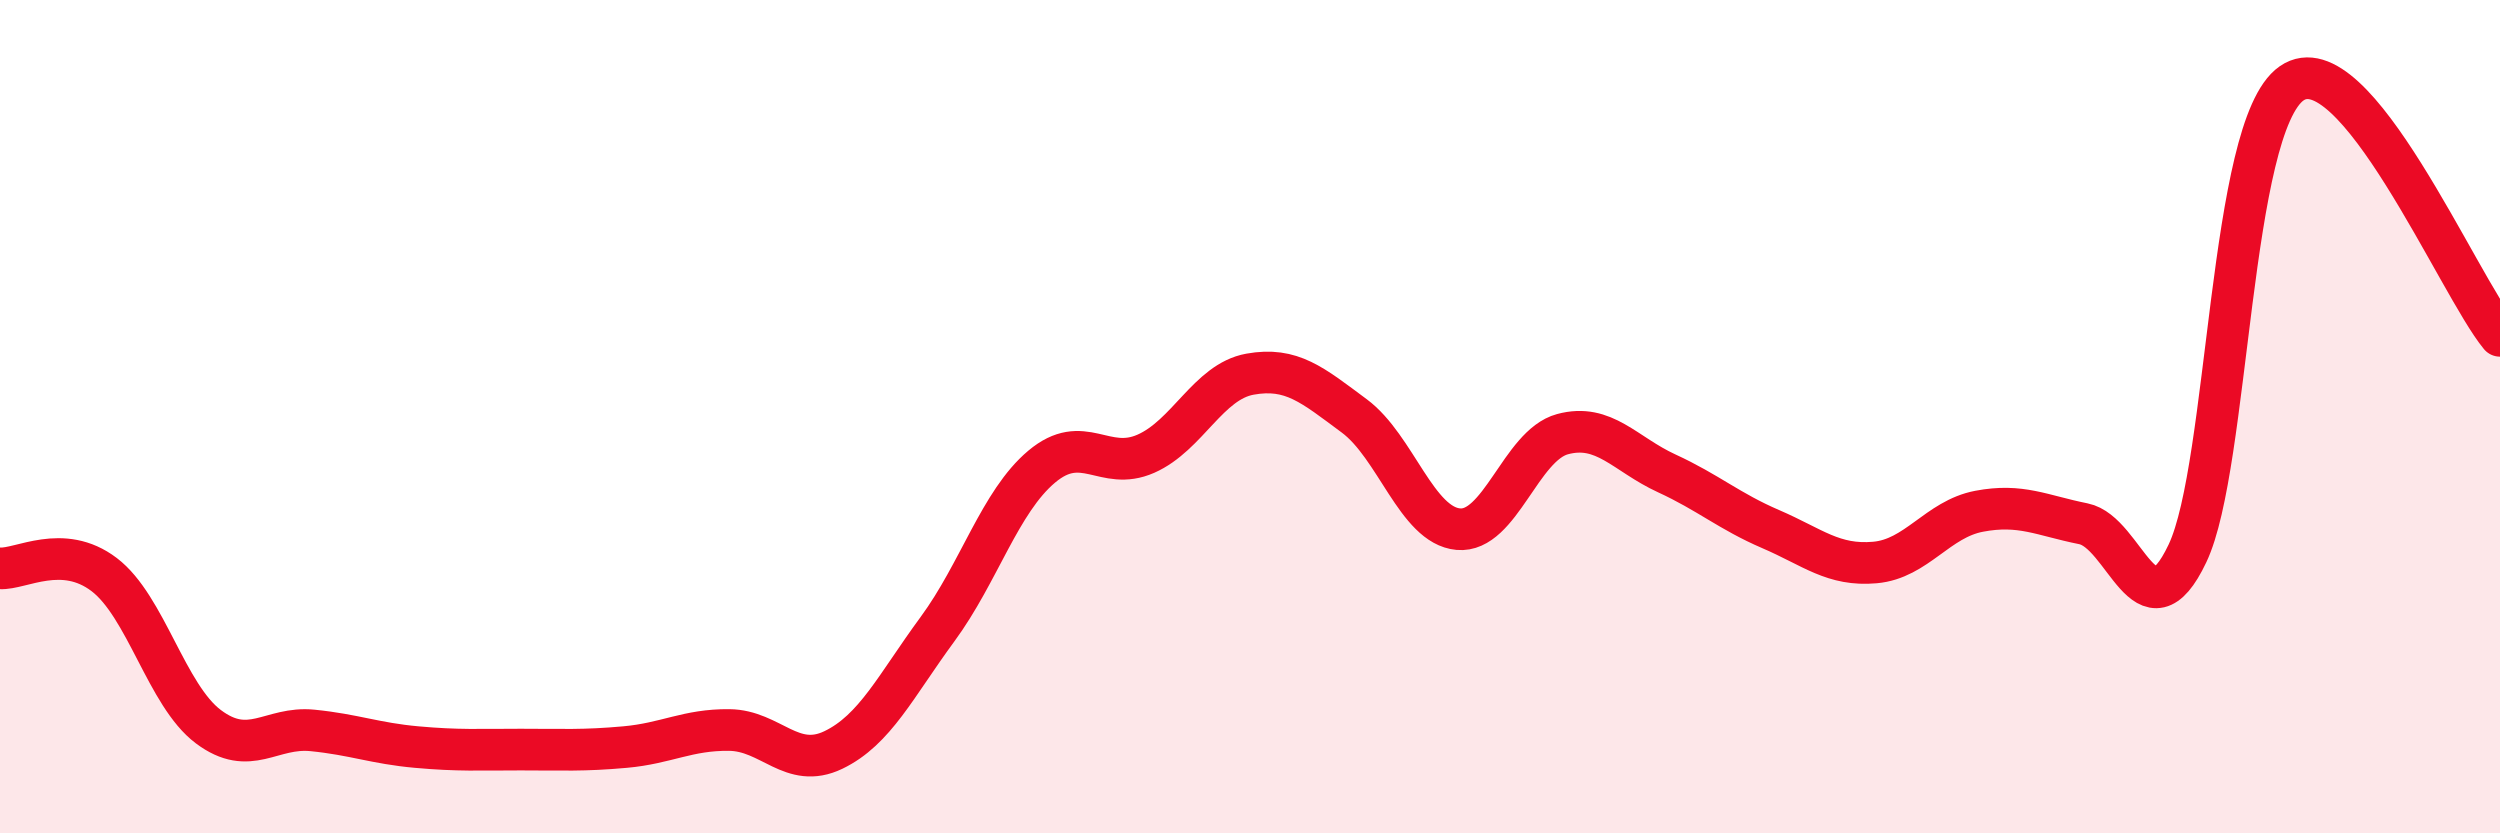 
    <svg width="60" height="20" viewBox="0 0 60 20" xmlns="http://www.w3.org/2000/svg">
      <path
        d="M 0,13.64 C 0.5,13.67 1.5,13.03 2.5,13.79 C 3.5,14.55 4,16.69 5,17.44 C 6,18.19 6.5,17.43 7.5,17.53 C 8.5,17.63 9,17.84 10,17.93 C 11,18.02 11.5,17.99 12.5,17.99 C 13.5,17.99 14,18.02 15,17.93 C 16,17.84 16.5,17.51 17.5,17.52 C 18.5,17.53 19,18.48 20,18 C 21,17.52 21.5,16.46 22.5,15.1 C 23.5,13.74 24,12.04 25,11.2 C 26,10.36 26.5,11.33 27.5,10.89 C 28.5,10.45 29,9.16 30,8.98 C 31,8.8 31.5,9.24 32.5,9.98 C 33.5,10.72 34,12.61 35,12.7 C 36,12.79 36.5,10.69 37.5,10.42 C 38.5,10.15 39,10.9 40,11.36 C 41,11.82 41.5,12.27 42.5,12.7 C 43.5,13.13 44,13.59 45,13.5 C 46,13.41 46.5,12.46 47.5,12.27 C 48.5,12.08 49,12.37 50,12.57 C 51,12.77 51.5,15.39 52.5,13.28 C 53.5,11.17 53.5,3.04 55,2 C 56.5,0.96 59,6.85 60,8.06L60 20L0 20Z"
        fill="#EB0A25"
        opacity="0.1"
        stroke-linecap="round"
        stroke-linejoin="round"
      />
      <path
        d="M 0,13.64 C 0.5,13.67 1.5,13.03 2.5,13.79 C 3.5,14.55 4,16.69 5,17.44 C 6,18.19 6.5,17.43 7.5,17.53 C 8.5,17.63 9,17.84 10,17.93 C 11,18.02 11.5,17.99 12.5,17.99 C 13.5,17.99 14,18.02 15,17.93 C 16,17.84 16.5,17.51 17.5,17.52 C 18.5,17.53 19,18.48 20,18 C 21,17.52 21.5,16.46 22.5,15.1 C 23.5,13.74 24,12.04 25,11.2 C 26,10.36 26.5,11.33 27.5,10.89 C 28.5,10.45 29,9.16 30,8.98 C 31,8.8 31.5,9.24 32.5,9.98 C 33.5,10.72 34,12.61 35,12.7 C 36,12.79 36.5,10.69 37.5,10.42 C 38.5,10.15 39,10.9 40,11.36 C 41,11.82 41.5,12.27 42.5,12.7 C 43.5,13.13 44,13.59 45,13.5 C 46,13.41 46.5,12.46 47.5,12.27 C 48.5,12.08 49,12.37 50,12.57 C 51,12.77 51.5,15.39 52.5,13.28 C 53.5,11.17 53.5,3.04 55,2 C 56.5,0.96 59,6.85 60,8.06"
        stroke="#EB0A25"
        stroke-width="1"
        fill="none"
        stroke-linecap="round"
        stroke-linejoin="round"
      />
    </svg>
  